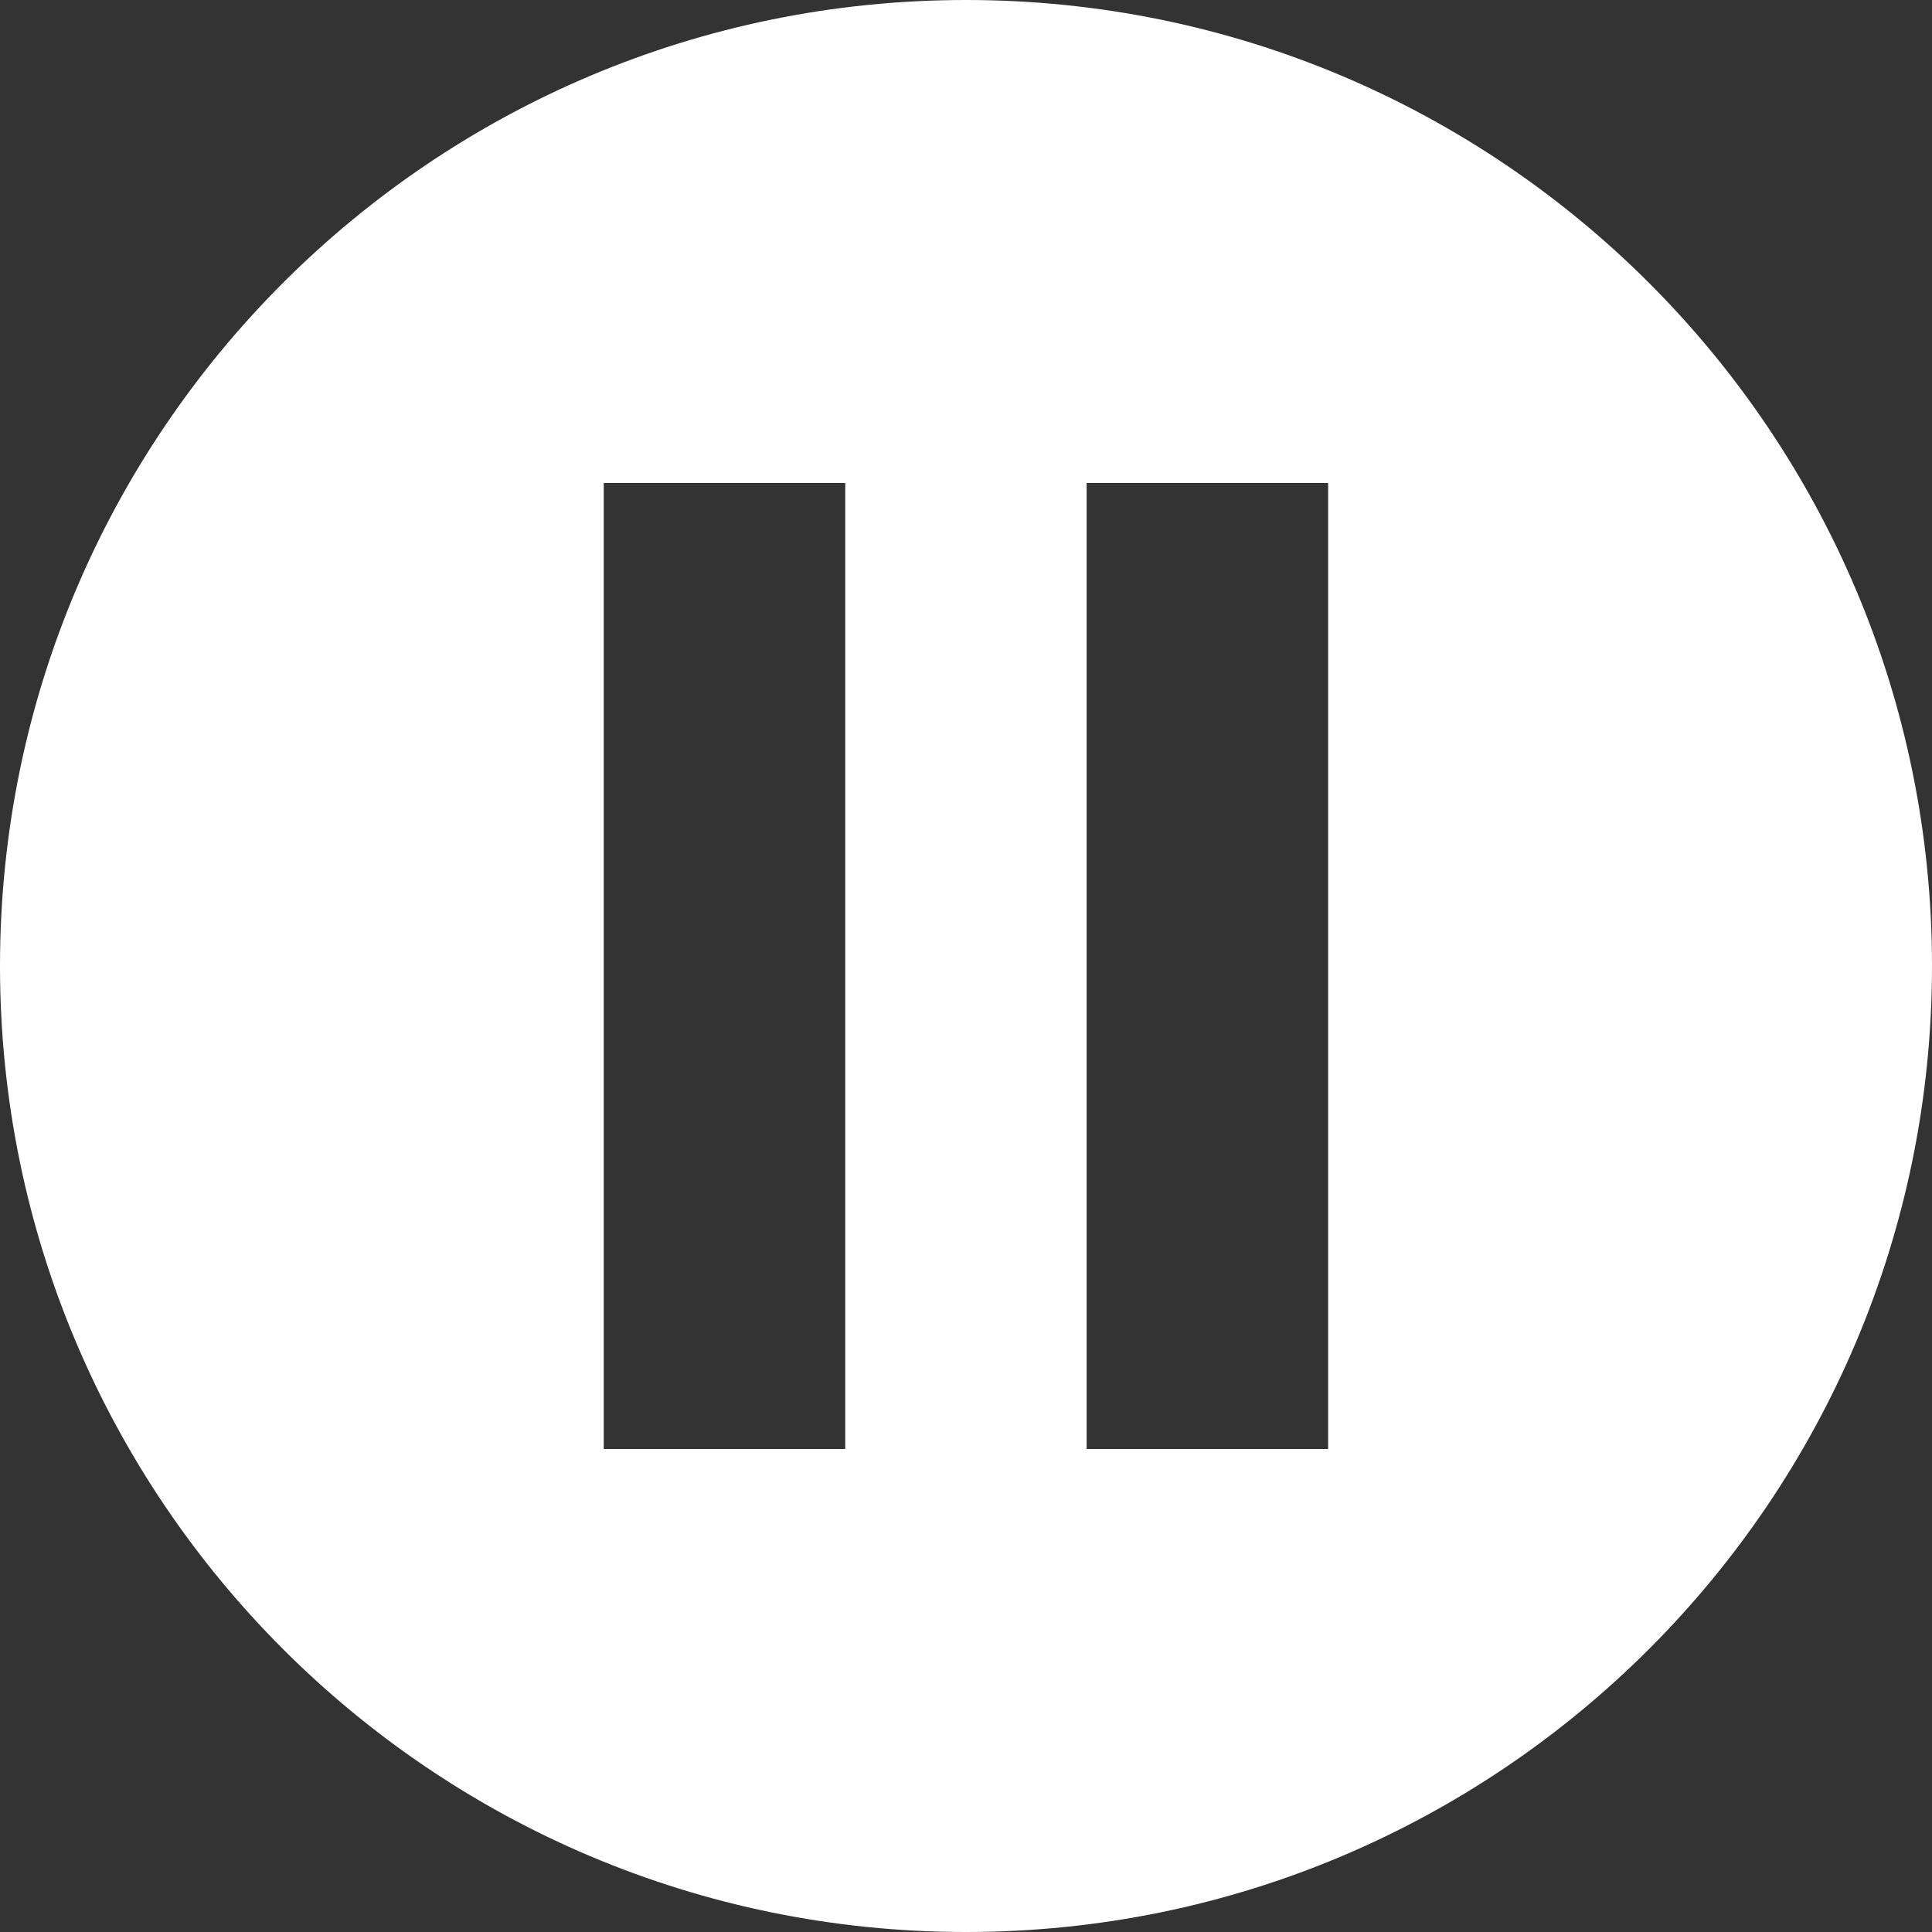 <svg fill="none" height="34" viewBox="0 0 34 34" width="34" xmlns="http://www.w3.org/2000/svg"><rect x="0" y="0" width="34" height="34" fill="#333333" stroke="none"/><path clip-rule="evenodd" d="m17 0c-9.389 0-17 7.611-17 17 0 9.387 7.612 17 17 17 9.388 0 17-7.613 17-17 0-9.389-7.612-17-17-17zm-2.125 25.5h-4.25v-8.499-8.501h4.25zm8.498 0h-4.25v-8.499-8.501h4.25z" fill="#fff" fill-rule="evenodd"/></svg>